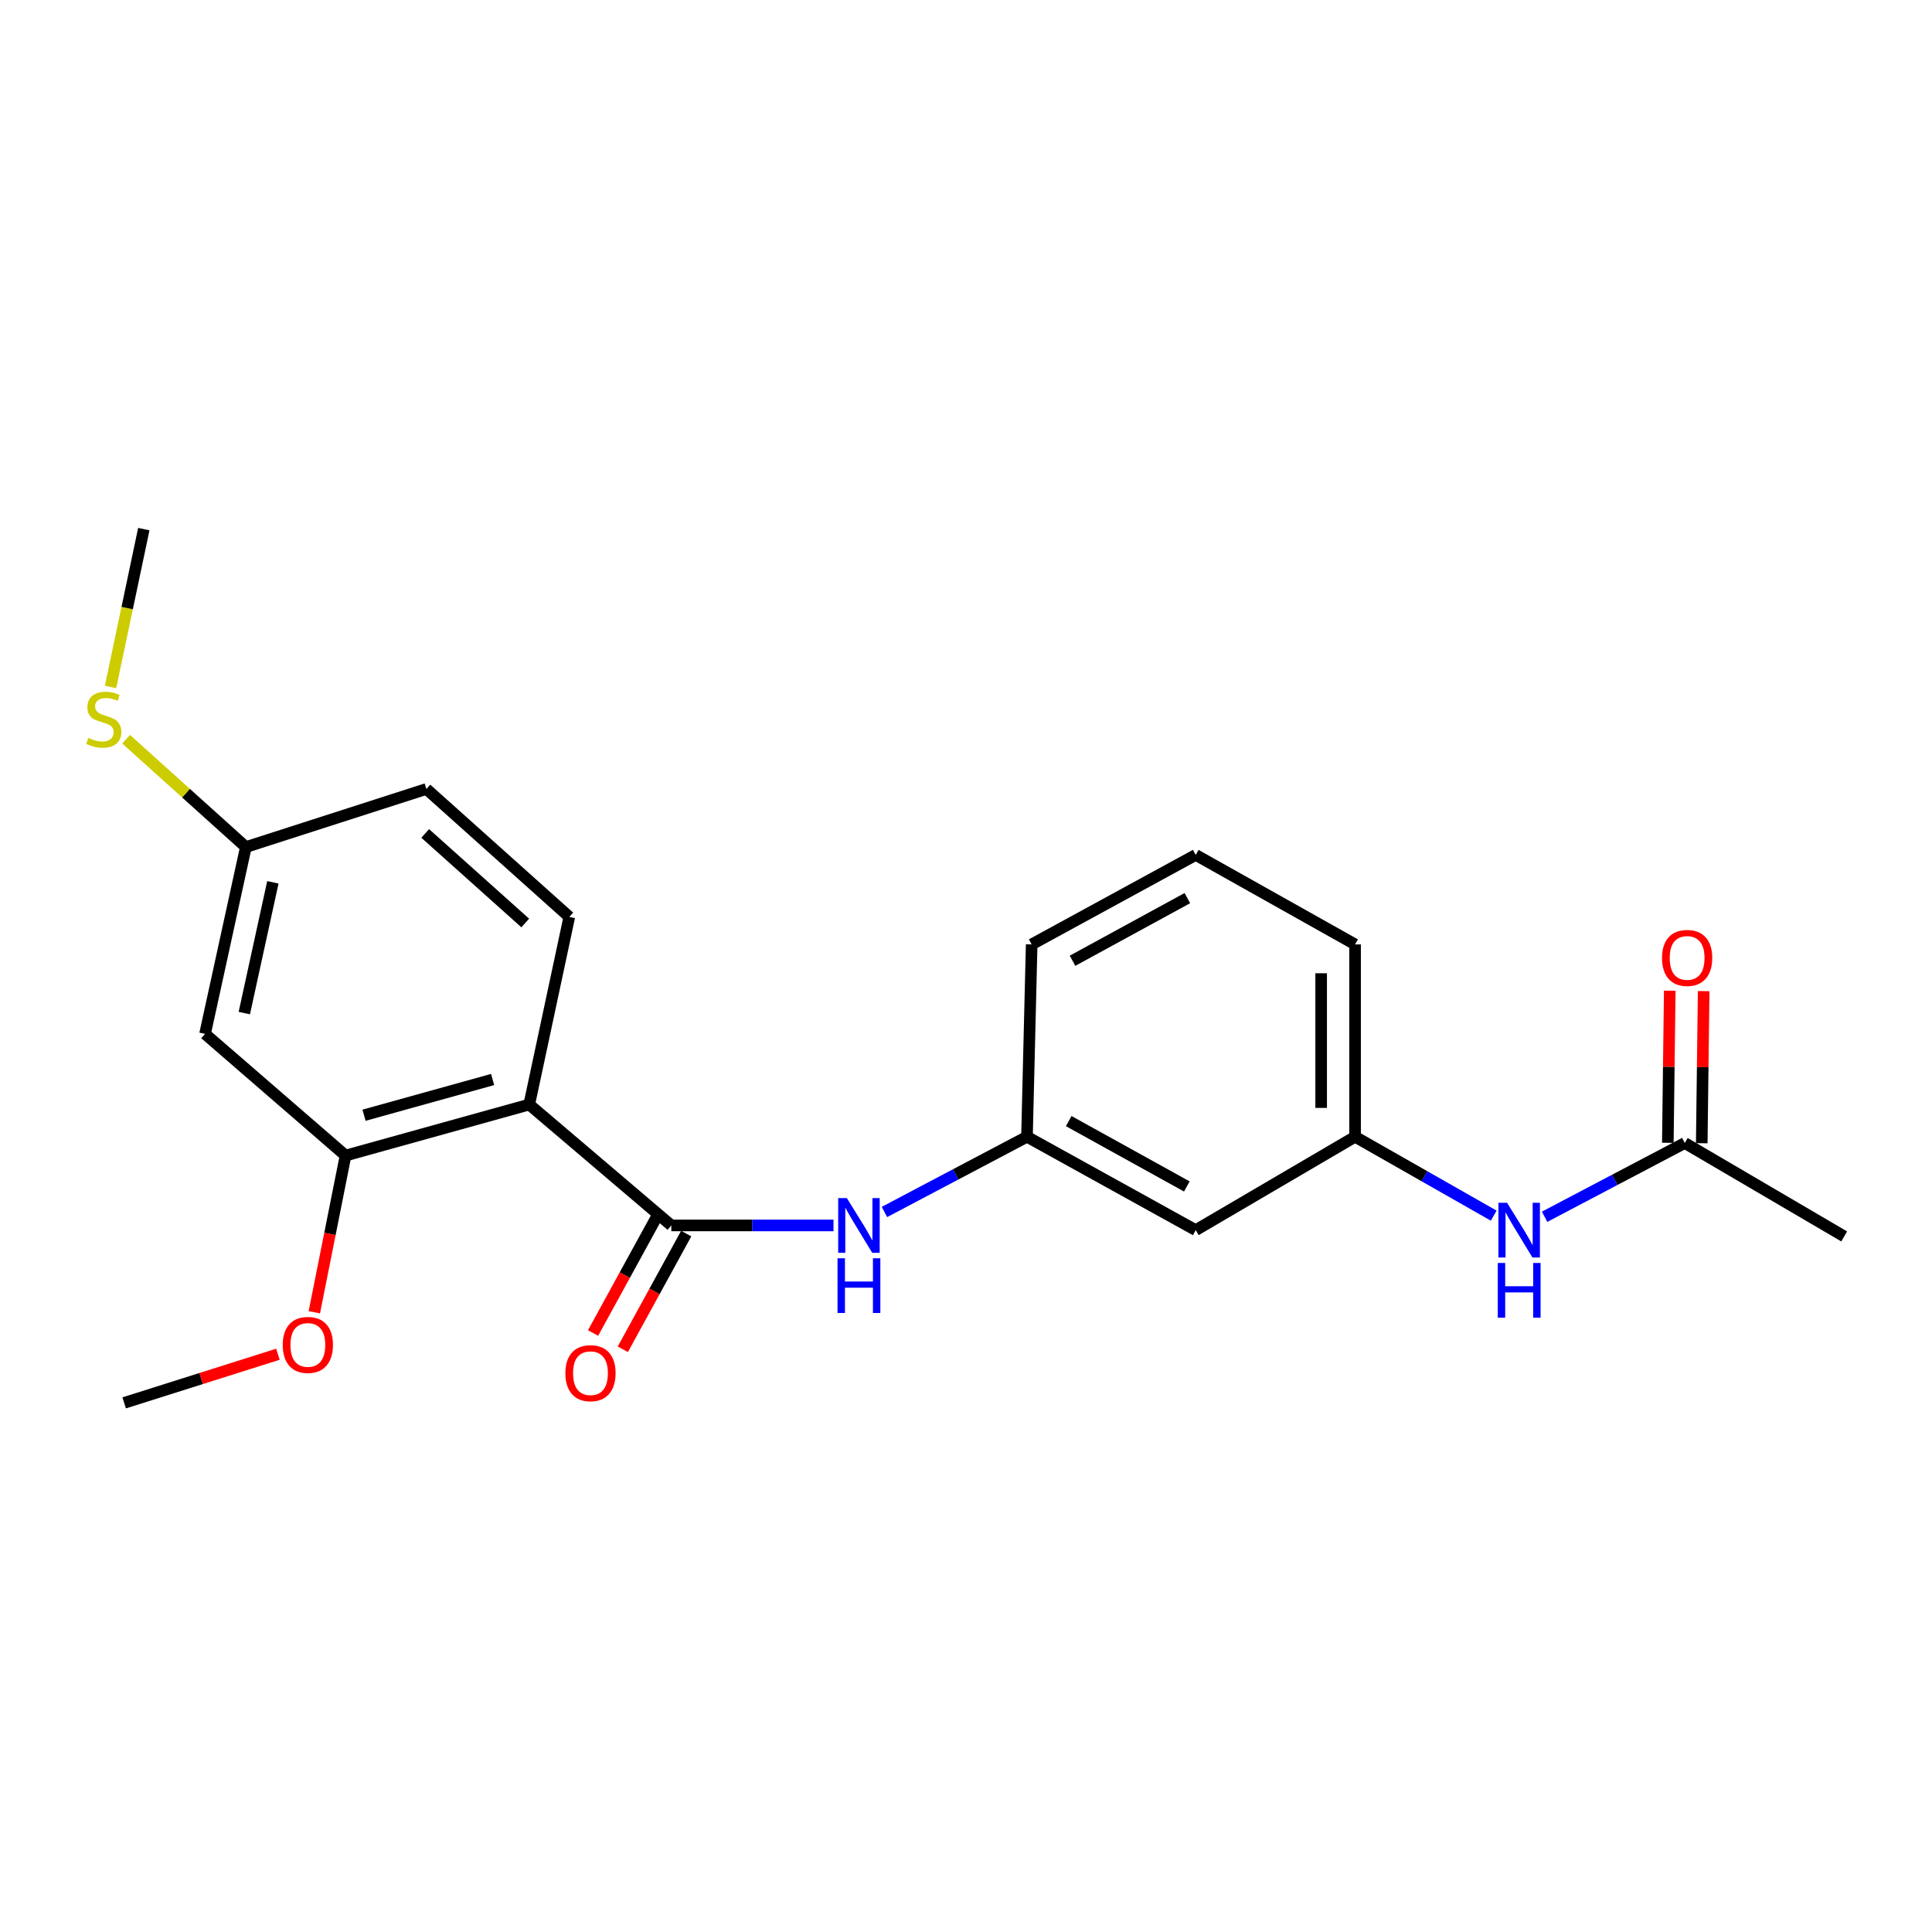 <?xml version='1.0' encoding='iso-8859-1'?>
<svg version='1.1' baseProfile='full'
              xmlns='http://www.w3.org/2000/svg'
                      xmlns:rdkit='http://www.rdkit.org/xml'
                      xmlns:xlink='http://www.w3.org/1999/xlink'
                  xml:space='preserve'
width='1000px' height='1000px' viewBox='0 0 1000 1000'>
<!-- END OF HEADER -->
<rect style='opacity:1.0;fill:#FFFFFF;stroke:none' width='1000' height='1000' x='0' y='0'> </rect>
<path class='bond-0' d='M 273.934,571.705 L 347.482,634.281' style='fill:none;fill-rule:evenodd;stroke:#000000;stroke-width:6px;stroke-linecap:butt;stroke-linejoin:miter;stroke-opacity:1' />
<path class='bond-1' d='M 273.934,571.705 L 178.86,598.116' style='fill:none;fill-rule:evenodd;stroke:#000000;stroke-width:6px;stroke-linecap:butt;stroke-linejoin:miter;stroke-opacity:1' />
<path class='bond-1' d='M 254.974,558.752 L 188.422,577.24' style='fill:none;fill-rule:evenodd;stroke:#000000;stroke-width:6px;stroke-linecap:butt;stroke-linejoin:miter;stroke-opacity:1' />
<path class='bond-3' d='M 273.934,571.705 L 294.669,474.593' style='fill:none;fill-rule:evenodd;stroke:#000000;stroke-width:6px;stroke-linecap:butt;stroke-linejoin:miter;stroke-opacity:1' />
<path class='bond-2' d='M 347.482,634.281 L 389.449,634.281' style='fill:none;fill-rule:evenodd;stroke:#000000;stroke-width:6px;stroke-linecap:butt;stroke-linejoin:miter;stroke-opacity:1' />
<path class='bond-2' d='M 389.449,634.281 L 431.417,634.281' style='fill:none;fill-rule:evenodd;stroke:#0000FF;stroke-width:6px;stroke-linecap:butt;stroke-linejoin:miter;stroke-opacity:1' />
<path class='bond-7' d='M 339.784,630.064 L 323.377,660.013' style='fill:none;fill-rule:evenodd;stroke:#000000;stroke-width:6px;stroke-linecap:butt;stroke-linejoin:miter;stroke-opacity:1' />
<path class='bond-7' d='M 323.377,660.013 L 306.971,689.962' style='fill:none;fill-rule:evenodd;stroke:#FF0000;stroke-width:6px;stroke-linecap:butt;stroke-linejoin:miter;stroke-opacity:1' />
<path class='bond-7' d='M 355.18,638.498 L 338.774,668.447' style='fill:none;fill-rule:evenodd;stroke:#000000;stroke-width:6px;stroke-linecap:butt;stroke-linejoin:miter;stroke-opacity:1' />
<path class='bond-7' d='M 338.774,668.447 L 322.367,698.397' style='fill:none;fill-rule:evenodd;stroke:#FF0000;stroke-width:6px;stroke-linecap:butt;stroke-linejoin:miter;stroke-opacity:1' />
<path class='bond-4' d='M 178.86,598.116 L 106.131,535.131' style='fill:none;fill-rule:evenodd;stroke:#000000;stroke-width:6px;stroke-linecap:butt;stroke-linejoin:miter;stroke-opacity:1' />
<path class='bond-14' d='M 178.86,598.116 L 170.778,638.674' style='fill:none;fill-rule:evenodd;stroke:#000000;stroke-width:6px;stroke-linecap:butt;stroke-linejoin:miter;stroke-opacity:1' />
<path class='bond-14' d='M 170.778,638.674 L 162.696,679.231' style='fill:none;fill-rule:evenodd;stroke:#FF0000;stroke-width:6px;stroke-linecap:butt;stroke-linejoin:miter;stroke-opacity:1' />
<path class='bond-8' d='M 457.783,627.316 L 494.673,607.849' style='fill:none;fill-rule:evenodd;stroke:#0000FF;stroke-width:6px;stroke-linecap:butt;stroke-linejoin:miter;stroke-opacity:1' />
<path class='bond-8' d='M 494.673,607.849 L 531.562,588.383' style='fill:none;fill-rule:evenodd;stroke:#000000;stroke-width:6px;stroke-linecap:butt;stroke-linejoin:miter;stroke-opacity:1' />
<path class='bond-13' d='M 294.669,474.593 L 220.701,408.369' style='fill:none;fill-rule:evenodd;stroke:#000000;stroke-width:6px;stroke-linecap:butt;stroke-linejoin:miter;stroke-opacity:1' />
<path class='bond-13' d='M 271.864,477.739 L 220.086,431.382' style='fill:none;fill-rule:evenodd;stroke:#000000;stroke-width:6px;stroke-linecap:butt;stroke-linejoin:miter;stroke-opacity:1' />
<path class='bond-22' d='M 106.131,535.131 L 127.257,438.438' style='fill:none;fill-rule:evenodd;stroke:#000000;stroke-width:6px;stroke-linecap:butt;stroke-linejoin:miter;stroke-opacity:1' />
<path class='bond-22' d='M 126.451,524.374 L 141.239,456.689' style='fill:none;fill-rule:evenodd;stroke:#000000;stroke-width:6px;stroke-linecap:butt;stroke-linejoin:miter;stroke-opacity:1' />
<path class='bond-5' d='M 872.044,591.621 L 835.764,610.708' style='fill:none;fill-rule:evenodd;stroke:#000000;stroke-width:6px;stroke-linecap:butt;stroke-linejoin:miter;stroke-opacity:1' />
<path class='bond-5' d='M 835.764,610.708 L 799.485,629.795' style='fill:none;fill-rule:evenodd;stroke:#0000FF;stroke-width:6px;stroke-linecap:butt;stroke-linejoin:miter;stroke-opacity:1' />
<path class='bond-11' d='M 880.821,591.732 L 881.317,552.369' style='fill:none;fill-rule:evenodd;stroke:#000000;stroke-width:6px;stroke-linecap:butt;stroke-linejoin:miter;stroke-opacity:1' />
<path class='bond-11' d='M 881.317,552.369 L 881.814,513.006' style='fill:none;fill-rule:evenodd;stroke:#FF0000;stroke-width:6px;stroke-linecap:butt;stroke-linejoin:miter;stroke-opacity:1' />
<path class='bond-11' d='M 863.267,591.51 L 863.763,552.147' style='fill:none;fill-rule:evenodd;stroke:#000000;stroke-width:6px;stroke-linecap:butt;stroke-linejoin:miter;stroke-opacity:1' />
<path class='bond-11' d='M 863.763,552.147 L 864.26,512.784' style='fill:none;fill-rule:evenodd;stroke:#FF0000;stroke-width:6px;stroke-linecap:butt;stroke-linejoin:miter;stroke-opacity:1' />
<path class='bond-17' d='M 872.044,591.621 L 954.545,639.967' style='fill:none;fill-rule:evenodd;stroke:#000000;stroke-width:6px;stroke-linecap:butt;stroke-linejoin:miter;stroke-opacity:1' />
<path class='bond-6' d='M 773.14,629.217 L 737.262,608.8' style='fill:none;fill-rule:evenodd;stroke:#0000FF;stroke-width:6px;stroke-linecap:butt;stroke-linejoin:miter;stroke-opacity:1' />
<path class='bond-6' d='M 737.262,608.8 L 701.384,588.383' style='fill:none;fill-rule:evenodd;stroke:#000000;stroke-width:6px;stroke-linecap:butt;stroke-linejoin:miter;stroke-opacity:1' />
<path class='bond-9' d='M 531.562,588.383 L 618.902,636.719' style='fill:none;fill-rule:evenodd;stroke:#000000;stroke-width:6px;stroke-linecap:butt;stroke-linejoin:miter;stroke-opacity:1' />
<path class='bond-9' d='M 553.164,580.273 L 614.302,614.109' style='fill:none;fill-rule:evenodd;stroke:#000000;stroke-width:6px;stroke-linecap:butt;stroke-linejoin:miter;stroke-opacity:1' />
<path class='bond-18' d='M 531.562,588.383 L 533.991,488.823' style='fill:none;fill-rule:evenodd;stroke:#000000;stroke-width:6px;stroke-linecap:butt;stroke-linejoin:miter;stroke-opacity:1' />
<path class='bond-10' d='M 618.902,636.719 L 701.384,588.383' style='fill:none;fill-rule:evenodd;stroke:#000000;stroke-width:6px;stroke-linecap:butt;stroke-linejoin:miter;stroke-opacity:1' />
<path class='bond-23' d='M 701.384,588.383 L 701.384,488.823' style='fill:none;fill-rule:evenodd;stroke:#000000;stroke-width:6px;stroke-linecap:butt;stroke-linejoin:miter;stroke-opacity:1' />
<path class='bond-23' d='M 683.828,573.449 L 683.828,503.757' style='fill:none;fill-rule:evenodd;stroke:#000000;stroke-width:6px;stroke-linecap:butt;stroke-linejoin:miter;stroke-opacity:1' />
<path class='bond-12' d='M 127.257,438.438 L 220.701,408.369' style='fill:none;fill-rule:evenodd;stroke:#000000;stroke-width:6px;stroke-linecap:butt;stroke-linejoin:miter;stroke-opacity:1' />
<path class='bond-15' d='M 127.257,438.438 L 96.26,410.524' style='fill:none;fill-rule:evenodd;stroke:#000000;stroke-width:6px;stroke-linecap:butt;stroke-linejoin:miter;stroke-opacity:1' />
<path class='bond-15' d='M 96.26,410.524 L 65.263,382.61' style='fill:none;fill-rule:evenodd;stroke:#CCCC00;stroke-width:6px;stroke-linecap:butt;stroke-linejoin:miter;stroke-opacity:1' />
<path class='bond-21' d='M 143.851,700.949 L 104.061,713.538' style='fill:none;fill-rule:evenodd;stroke:#FF0000;stroke-width:6px;stroke-linecap:butt;stroke-linejoin:miter;stroke-opacity:1' />
<path class='bond-21' d='M 104.061,713.538 L 64.271,726.126' style='fill:none;fill-rule:evenodd;stroke:#000000;stroke-width:6px;stroke-linecap:butt;stroke-linejoin:miter;stroke-opacity:1' />
<path class='bond-20' d='M 57.214,355.573 L 65.824,314.723' style='fill:none;fill-rule:evenodd;stroke:#CCCC00;stroke-width:6px;stroke-linecap:butt;stroke-linejoin:miter;stroke-opacity:1' />
<path class='bond-20' d='M 65.824,314.723 L 74.434,273.874' style='fill:none;fill-rule:evenodd;stroke:#000000;stroke-width:6px;stroke-linecap:butt;stroke-linejoin:miter;stroke-opacity:1' />
<path class='bond-16' d='M 618.902,442.505 L 533.991,488.823' style='fill:none;fill-rule:evenodd;stroke:#000000;stroke-width:6px;stroke-linecap:butt;stroke-linejoin:miter;stroke-opacity:1' />
<path class='bond-16' d='M 614.572,464.865 L 555.134,497.287' style='fill:none;fill-rule:evenodd;stroke:#000000;stroke-width:6px;stroke-linecap:butt;stroke-linejoin:miter;stroke-opacity:1' />
<path class='bond-19' d='M 618.902,442.505 L 701.384,488.823' style='fill:none;fill-rule:evenodd;stroke:#000000;stroke-width:6px;stroke-linecap:butt;stroke-linejoin:miter;stroke-opacity:1' />
<path  class='atom-3' d='M 438.324 620.121
L 447.604 635.121
Q 448.524 636.601, 450.004 639.281
Q 451.484 641.961, 451.564 642.121
L 451.564 620.121
L 455.324 620.121
L 455.324 648.441
L 451.444 648.441
L 441.484 632.041
Q 440.324 630.121, 439.084 627.921
Q 437.884 625.721, 437.524 625.041
L 437.524 648.441
L 433.844 648.441
L 433.844 620.121
L 438.324 620.121
' fill='#0000FF'/>
<path  class='atom-3' d='M 433.504 651.273
L 437.344 651.273
L 437.344 663.313
L 451.824 663.313
L 451.824 651.273
L 455.664 651.273
L 455.664 679.593
L 451.824 679.593
L 451.824 666.513
L 437.344 666.513
L 437.344 679.593
L 433.504 679.593
L 433.504 651.273
' fill='#0000FF'/>
<path  class='atom-7' d='M 780.064 622.559
L 789.344 637.559
Q 790.264 639.039, 791.744 641.719
Q 793.224 644.399, 793.304 644.559
L 793.304 622.559
L 797.064 622.559
L 797.064 650.879
L 793.184 650.879
L 783.224 634.479
Q 782.064 632.559, 780.824 630.359
Q 779.624 628.159, 779.264 627.479
L 779.264 650.879
L 775.584 650.879
L 775.584 622.559
L 780.064 622.559
' fill='#0000FF'/>
<path  class='atom-7' d='M 775.244 653.711
L 779.084 653.711
L 779.084 665.751
L 793.564 665.751
L 793.564 653.711
L 797.404 653.711
L 797.404 682.031
L 793.564 682.031
L 793.564 668.951
L 779.084 668.951
L 779.084 682.031
L 775.244 682.031
L 775.244 653.711
' fill='#0000FF'/>
<path  class='atom-8' d='M 292.631 710.757
Q 292.631 703.957, 295.991 700.157
Q 299.351 696.357, 305.631 696.357
Q 311.911 696.357, 315.271 700.157
Q 318.631 703.957, 318.631 710.757
Q 318.631 717.637, 315.231 721.557
Q 311.831 725.437, 305.631 725.437
Q 299.391 725.437, 295.991 721.557
Q 292.631 717.677, 292.631 710.757
M 305.631 722.237
Q 309.951 722.237, 312.271 719.357
Q 314.631 716.437, 314.631 710.757
Q 314.631 705.197, 312.271 702.397
Q 309.951 699.557, 305.631 699.557
Q 301.311 699.557, 298.951 702.357
Q 296.631 705.157, 296.631 710.757
Q 296.631 716.477, 298.951 719.357
Q 301.311 722.237, 305.631 722.237
' fill='#FF0000'/>
<path  class='atom-12' d='M 860.253 495.818
Q 860.253 489.018, 863.613 485.218
Q 866.973 481.418, 873.253 481.418
Q 879.533 481.418, 882.893 485.218
Q 886.253 489.018, 886.253 495.818
Q 886.253 502.698, 882.853 506.618
Q 879.453 510.498, 873.253 510.498
Q 867.013 510.498, 863.613 506.618
Q 860.253 502.738, 860.253 495.818
M 873.253 507.298
Q 877.573 507.298, 879.893 504.418
Q 882.253 501.498, 882.253 495.818
Q 882.253 490.258, 879.893 487.458
Q 877.573 484.618, 873.253 484.618
Q 868.933 484.618, 866.573 487.418
Q 864.253 490.218, 864.253 495.818
Q 864.253 501.538, 866.573 504.418
Q 868.933 507.298, 873.253 507.298
' fill='#FF0000'/>
<path  class='atom-15' d='M 146.344 696.127
Q 146.344 689.327, 149.704 685.527
Q 153.064 681.727, 159.344 681.727
Q 165.624 681.727, 168.984 685.527
Q 172.344 689.327, 172.344 696.127
Q 172.344 703.007, 168.944 706.927
Q 165.544 710.807, 159.344 710.807
Q 153.104 710.807, 149.704 706.927
Q 146.344 703.047, 146.344 696.127
M 159.344 707.607
Q 163.664 707.607, 165.984 704.727
Q 168.344 701.807, 168.344 696.127
Q 168.344 690.567, 165.984 687.767
Q 163.664 684.927, 159.344 684.927
Q 155.024 684.927, 152.664 687.727
Q 150.344 690.527, 150.344 696.127
Q 150.344 701.847, 152.664 704.727
Q 155.024 707.607, 159.344 707.607
' fill='#FF0000'/>
<path  class='atom-16' d='M 45.708 381.925
Q 46.028 382.045, 47.348 382.605
Q 48.668 383.165, 50.108 383.525
Q 51.588 383.845, 53.028 383.845
Q 55.708 383.845, 57.268 382.565
Q 58.828 381.245, 58.828 378.965
Q 58.828 377.405, 58.028 376.445
Q 57.268 375.485, 56.068 374.965
Q 54.868 374.445, 52.868 373.845
Q 50.348 373.085, 48.828 372.365
Q 47.348 371.645, 46.268 370.125
Q 45.228 368.605, 45.228 366.045
Q 45.228 362.485, 47.628 360.285
Q 50.068 358.085, 54.868 358.085
Q 58.148 358.085, 61.868 359.645
L 60.948 362.725
Q 57.548 361.325, 54.988 361.325
Q 52.228 361.325, 50.708 362.485
Q 49.188 363.605, 49.228 365.565
Q 49.228 367.085, 49.988 368.005
Q 50.788 368.925, 51.908 369.445
Q 53.068 369.965, 54.988 370.565
Q 57.548 371.365, 59.068 372.165
Q 60.588 372.965, 61.668 374.605
Q 62.788 376.205, 62.788 378.965
Q 62.788 382.885, 60.148 385.005
Q 57.548 387.085, 53.188 387.085
Q 50.668 387.085, 48.748 386.525
Q 46.868 386.005, 44.628 385.085
L 45.708 381.925
' fill='#CCCC00'/>
</svg>
